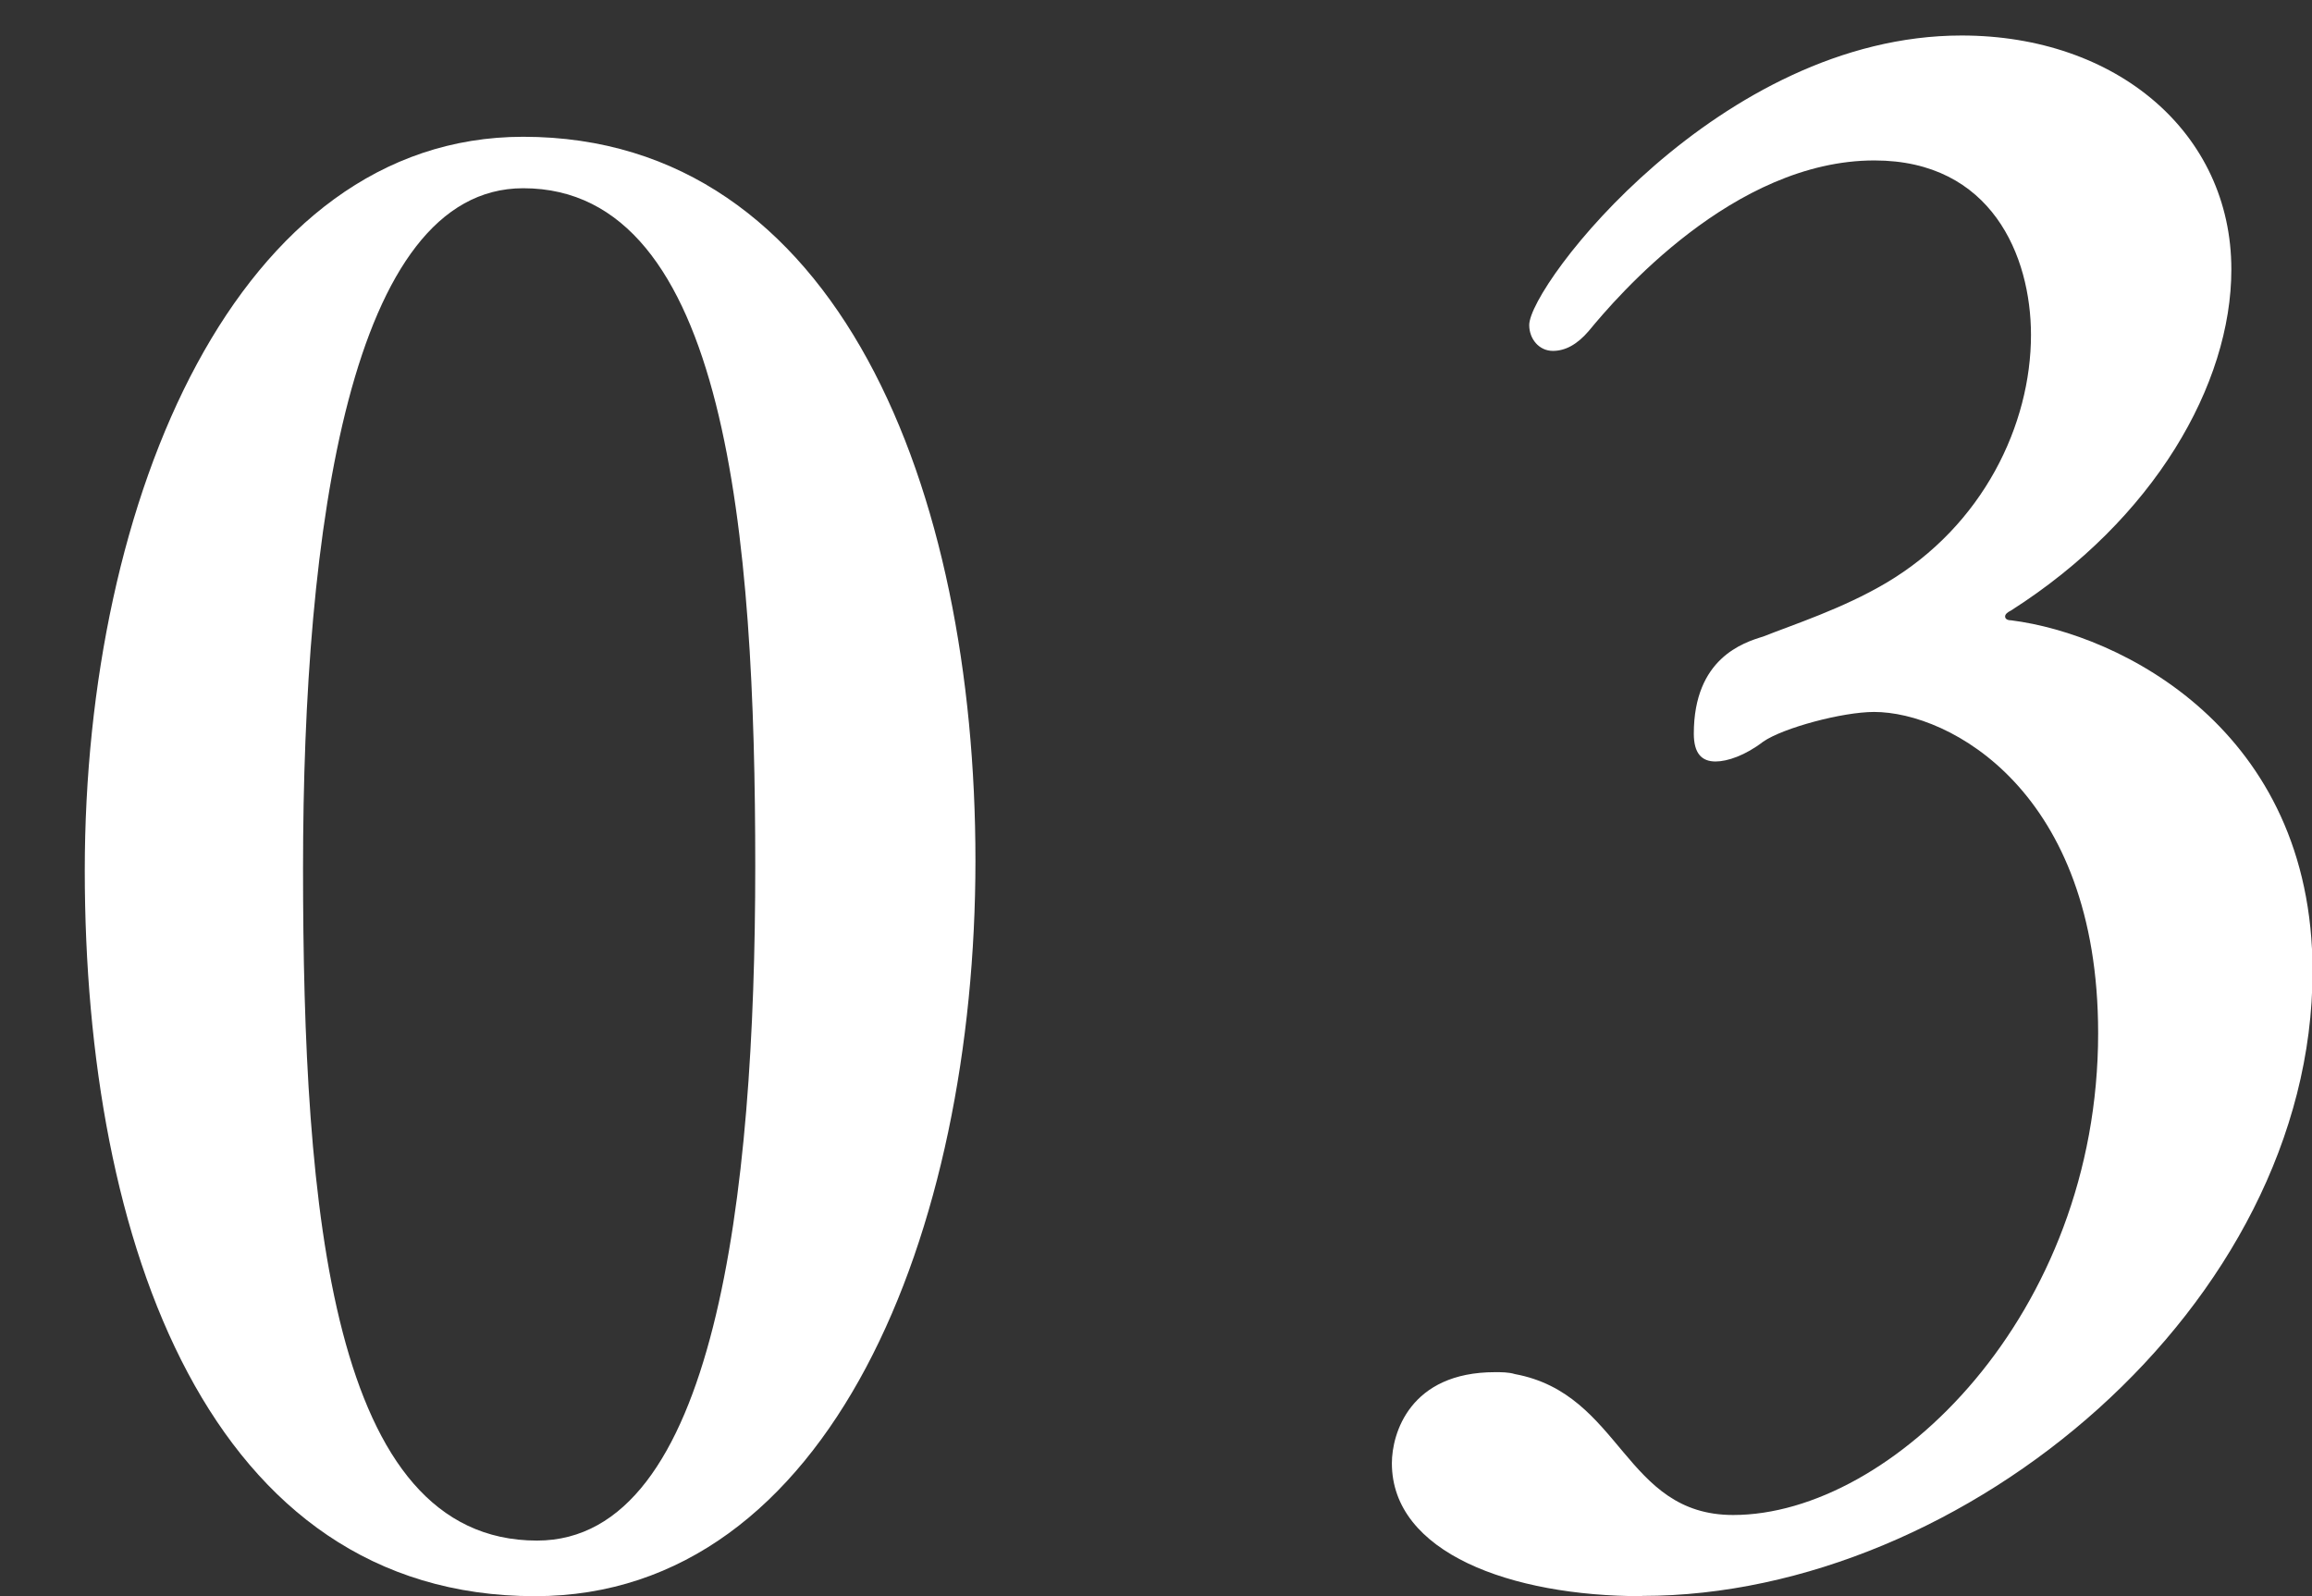 <?xml version="1.0" encoding="UTF-8"?><svg id="_レイヤー_1" xmlns="http://www.w3.org/2000/svg" viewBox="0 0 84 58"><rect x="0" y="0" width="84" height="58" fill="#333333" stroke="none"/><defs><style>.cls-1{fill:#fff;stroke-width:0px;}</style></defs><path class="cls-1" d="M19.44,58c-11.82,0-16.36-12.83-16.36-26.37S8.64,4.97,19.01,4.97c11.46,0,16.43,12.83,16.43,26.3s-5.26,26.73-16,26.73ZM19.01,6.84c-6.27,0-8,12.32-8,24.71s1.01,24.43,8.5,24.43c6.48,0,7.93-12.54,7.93-24.5s-1.01-24.64-8.43-24.64Z"/><path class="cls-1" d="M59.65,58c-4.76,0-9.08-1.58-9.08-4.83,0-1.08.65-3.31,3.75-3.31.22,0,.5,0,.72.07,3.89.72,3.96,5.12,7.93,5.12,5.76,0,13.26-7.28,13.26-17.51,0-8.79-5.4-11.67-8.14-11.67-1.15,0-3.31.58-4.03,1.08-.65.5-1.3.72-1.73.72-.5,0-.79-.29-.79-1.01,0-2.74,1.8-3.31,2.52-3.53,1.08-.43,2.88-1.01,4.47-1.95,3.53-2.09,5.26-5.76,5.26-9.01,0-2.88-1.44-6.34-5.69-6.34-5.12,0-9.37,4.97-10.38,6.2-.43.5-.86.72-1.3.72-.5,0-.86-.43-.86-.94,0-1.44,6.92-10.52,15.71-10.52,5.62,0,9.8,3.53,9.8,8.5,0,4.18-2.81,9.08-8,12.39-.14.07-.22.14-.22.22s.07.14.22.14c3.96.5,10.95,3.96,10.95,12.75,0,12.1-12.61,22.7-24.35,22.7Z"/></svg>